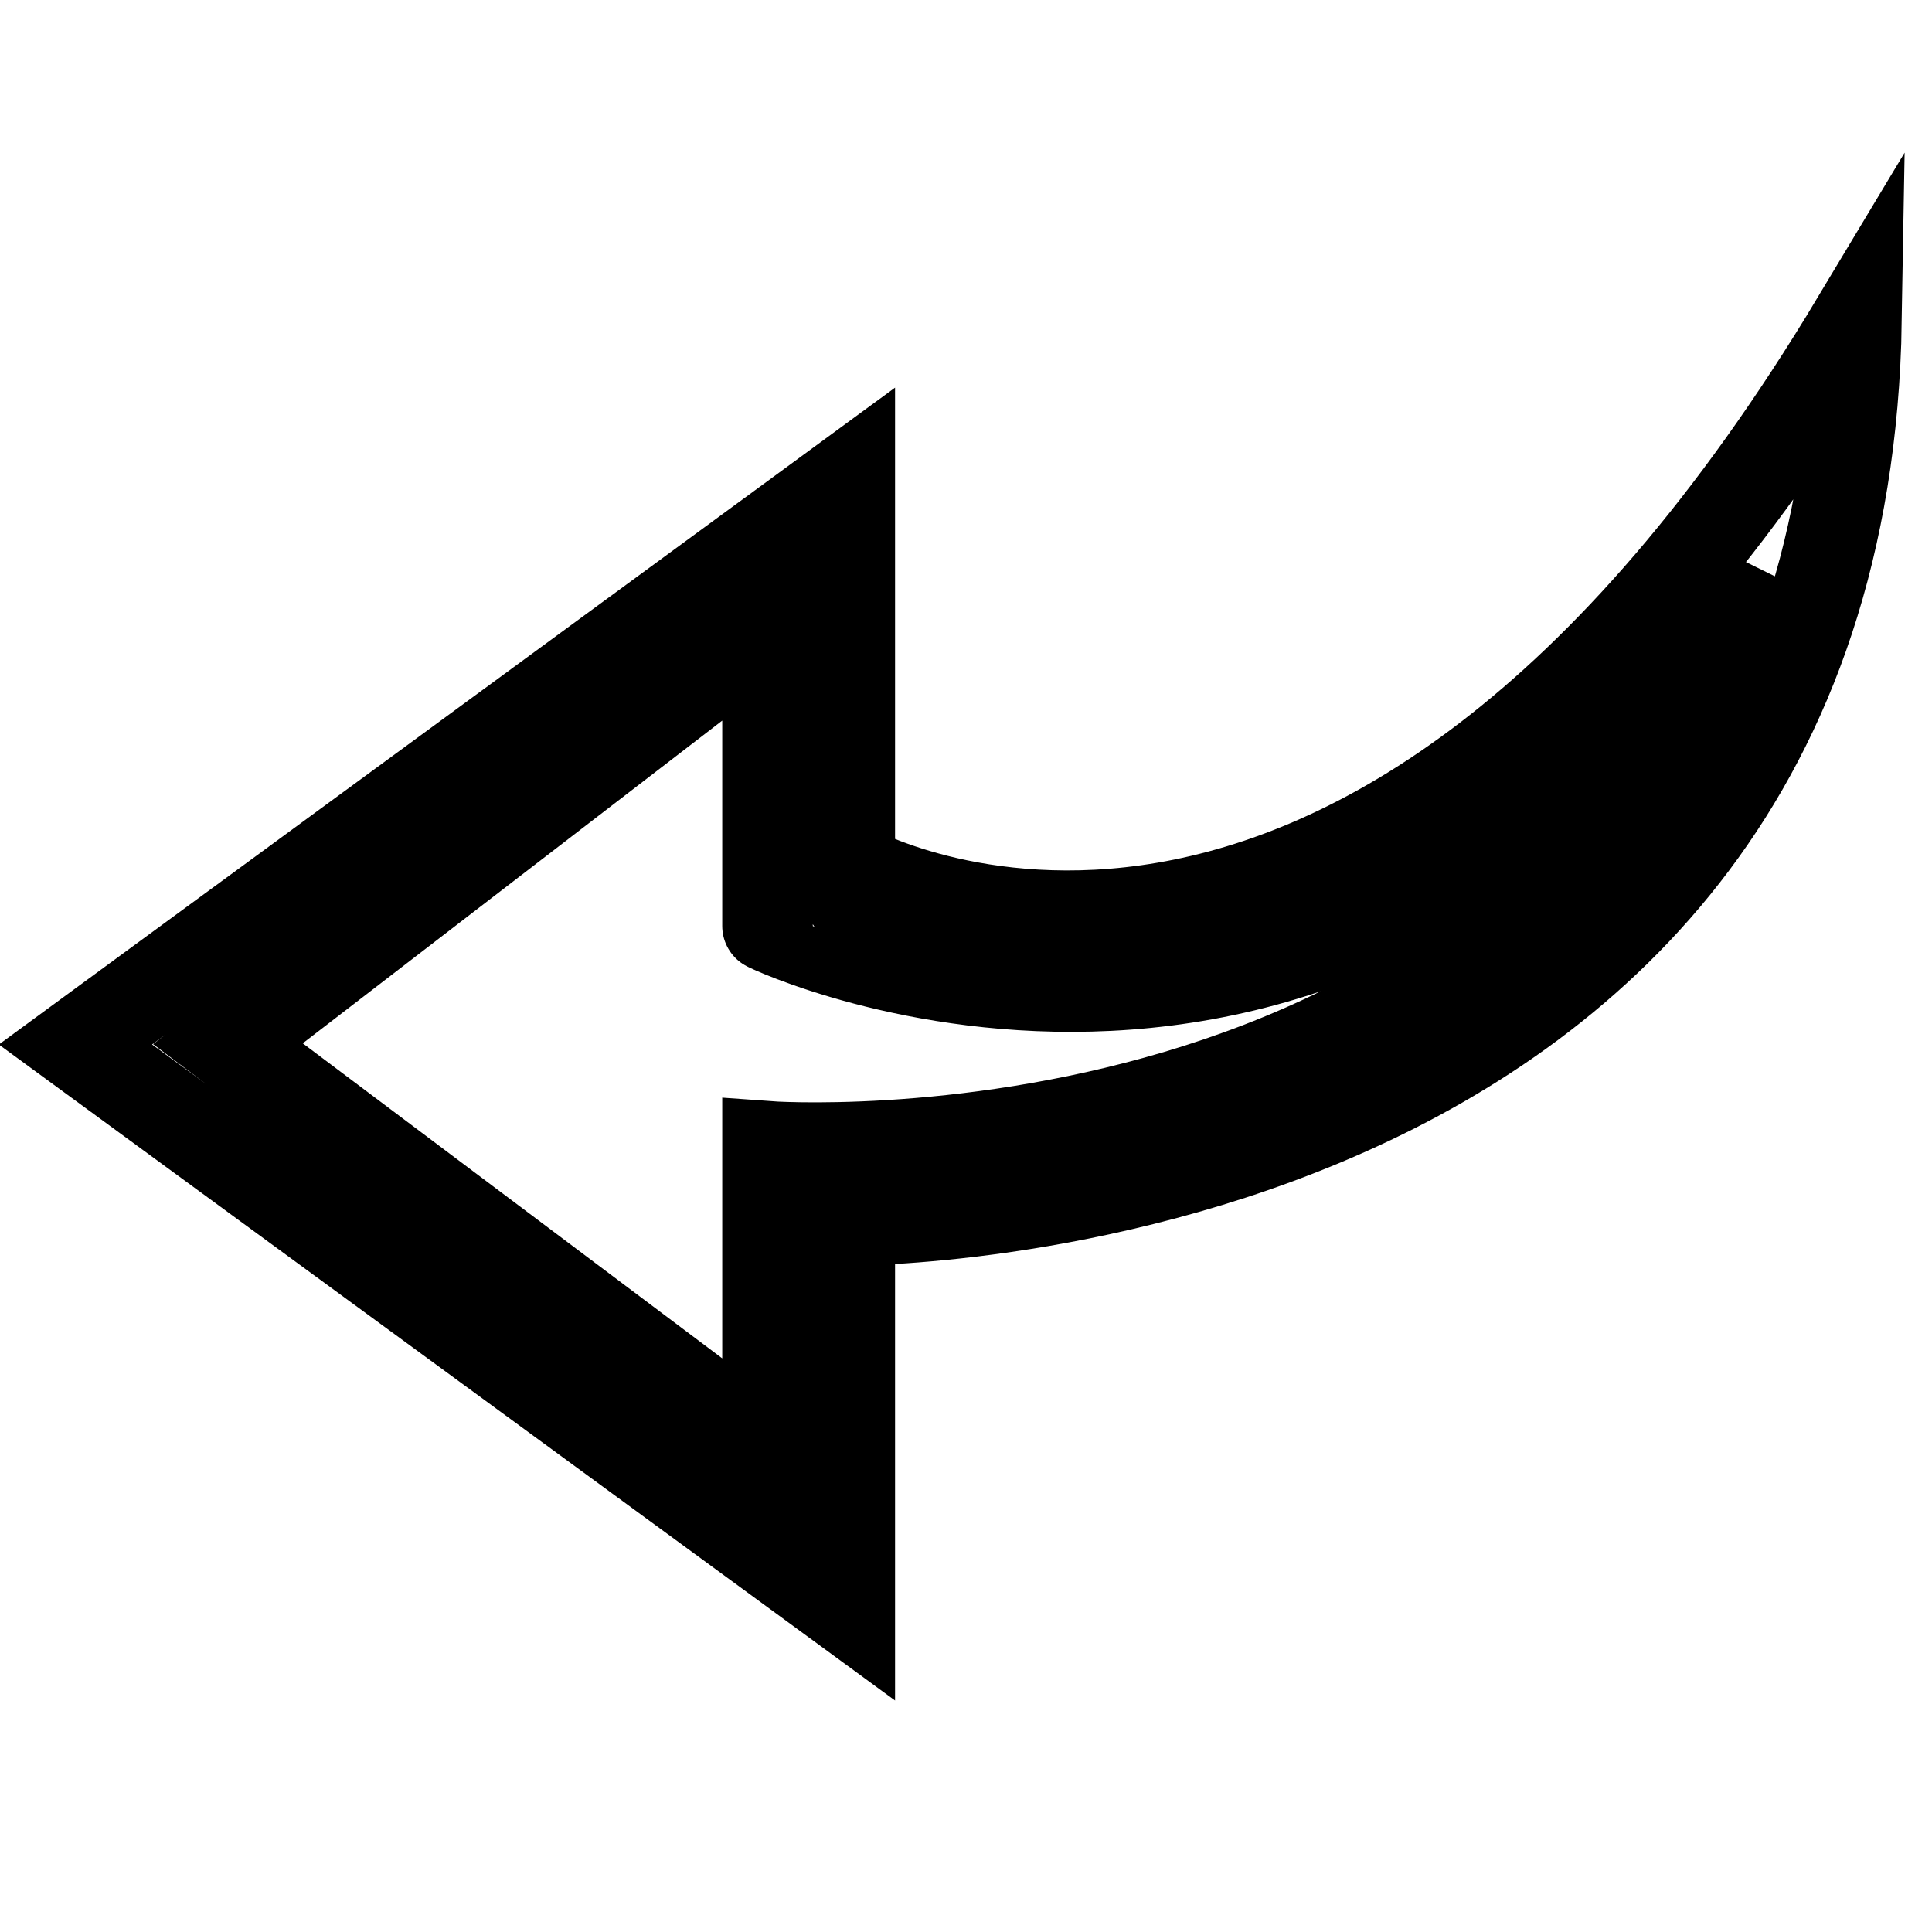 <?xml version="1.0" encoding="utf-8"?>
<!-- Svg Vector Icons : http://www.onlinewebfonts.com/icon -->
<!DOCTYPE svg PUBLIC "-//W3C//DTD SVG 1.1//EN" "http://www.w3.org/Graphics/SVG/1.1/DTD/svg11.dtd">
<svg version="1.1" xmlns="http://www.w3.org/2000/svg" xmlns:xlink="http://www.w3.org/1999/xlink" x="0px" y="0px" viewBox="0 0 256 256" enable-background="new 0 0 256 256" xml:space="preserve">
<g> <path stroke-width="12" fill-opacity="0" stroke="#000000"  d="M10,138.4l102.6,75.1v-51.8c0,0,131.4,0.8,133.4-119.2c-66.4,110.6-133.4,72.5-133.4,72.5l0-51.8L10,138.4z  M232.5,75.8c-29.9,83.5-130.8,76.1-130.8,76.1V192l-71.5-53.7l71.5-55v39.4C101.7,122.8,178.8,159.3,232.5,75.8z"/></g>
</svg>